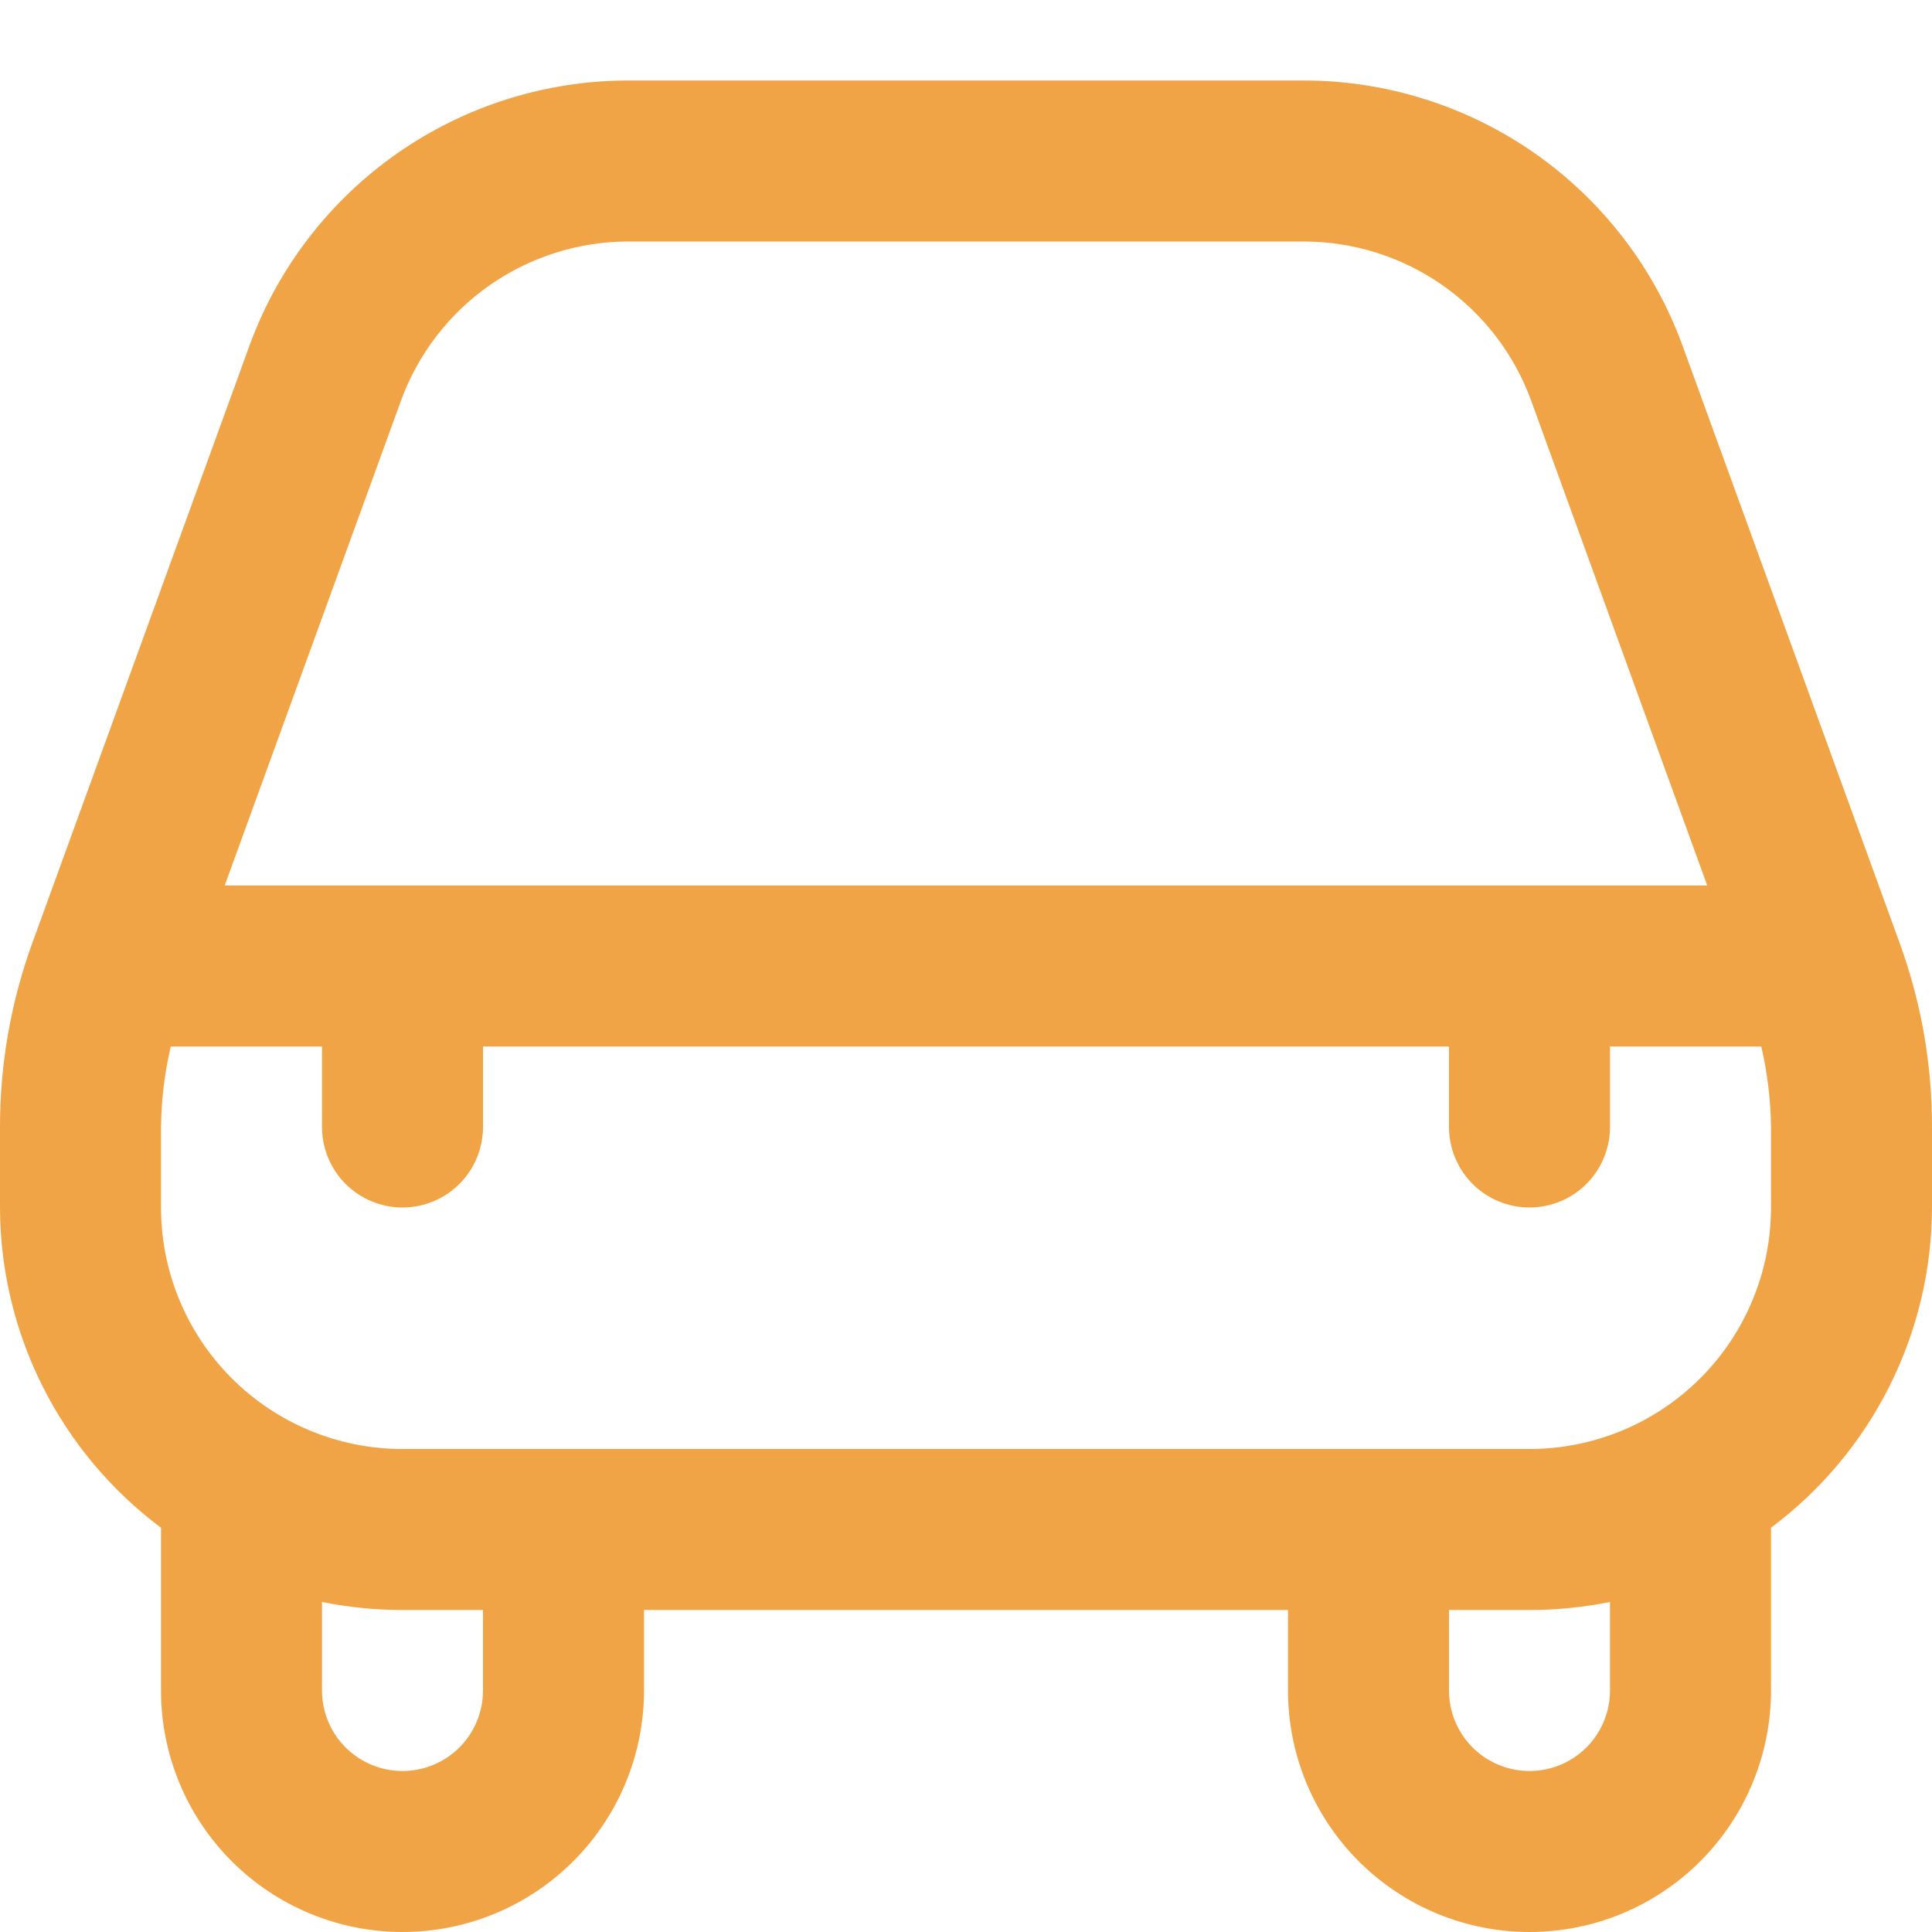 <svg width="36" height="36" viewBox="0 0 36 36" fill="none" xmlns="http://www.w3.org/2000/svg">
<g clip-path="url(#clip0_358_8)">
<path d="M31.35 6.436C30.822 4.991 29.862 3.742 28.602 2.859C27.341 1.977 25.839 1.502 24.3 1.5H11.7C10.161 1.502 8.659 1.977 7.399 2.859C6.138 3.742 5.178 4.991 4.65 6.436L0.6 17.577C0.202 18.674 -0.001 19.833 7.1308e-06 21V22.5C0.003 23.659 0.275 24.802 0.796 25.837C1.317 26.873 2.071 27.773 3 28.467C3 28.479 3 28.488 3 28.5V31.5C3 32.694 3.474 33.838 4.318 34.682C5.162 35.526 6.307 36 7.5 36C8.693 36 9.838 35.526 10.682 34.682C11.526 33.838 12 32.694 12 31.5V30H24V31.5C24 32.694 24.474 33.838 25.318 34.682C26.162 35.526 27.306 36 28.5 36C29.694 36 30.838 35.526 31.682 34.682C32.526 33.838 33 32.694 33 31.5V28.5C33 28.488 33 28.479 33 28.467C33.929 27.773 34.684 26.873 35.204 25.837C35.725 24.802 35.997 23.659 36 22.5V21C36.002 19.833 35.798 18.675 35.4 17.578L31.35 6.436ZM7.473 7.463C7.79 6.596 8.365 5.847 9.121 5.317C9.877 4.788 10.777 4.502 11.7 4.5H24.3C25.224 4.502 26.124 4.787 26.881 5.316C27.637 5.846 28.213 6.595 28.53 7.463L31.812 16.5H4.187L7.473 7.463ZM9 31.5C9 31.898 8.842 32.279 8.561 32.561C8.279 32.842 7.898 33 7.5 33C7.102 33 6.721 32.842 6.439 32.561C6.158 32.279 6 31.898 6 31.5V29.85C6.494 29.95 6.996 30 7.5 30H9V31.5ZM30 31.5C30 31.898 29.842 32.279 29.561 32.561C29.279 32.842 28.898 33 28.5 33C28.102 33 27.721 32.842 27.439 32.561C27.158 32.279 27 31.898 27 31.5V30H28.5C29.004 30 29.506 29.95 30 29.85V31.5ZM33 22.5C33 23.694 32.526 24.838 31.682 25.682C30.838 26.526 29.694 27 28.5 27H7.5C6.307 27 5.162 26.526 4.318 25.682C3.474 24.838 3 23.694 3 22.5V21C3.006 20.495 3.067 19.992 3.182 19.5H6V21C6 21.398 6.158 21.779 6.439 22.061C6.721 22.342 7.102 22.5 7.5 22.5C7.898 22.5 8.279 22.342 8.561 22.061C8.842 21.779 9 21.398 9 21V19.5H27V21C27 21.398 27.158 21.779 27.439 22.061C27.721 22.342 28.102 22.5 28.5 22.5C28.898 22.5 29.279 22.342 29.561 22.061C29.842 21.779 30 21.398 30 21V19.5H32.819C32.933 19.992 32.994 20.495 33 21V22.5Z" fill="#F0A446"/>
</g>
<defs>
<clipPath id="clip0_358_8">
<rect width="36" height="36" fill="white"/>
</clipPath>
</defs>
</svg>
